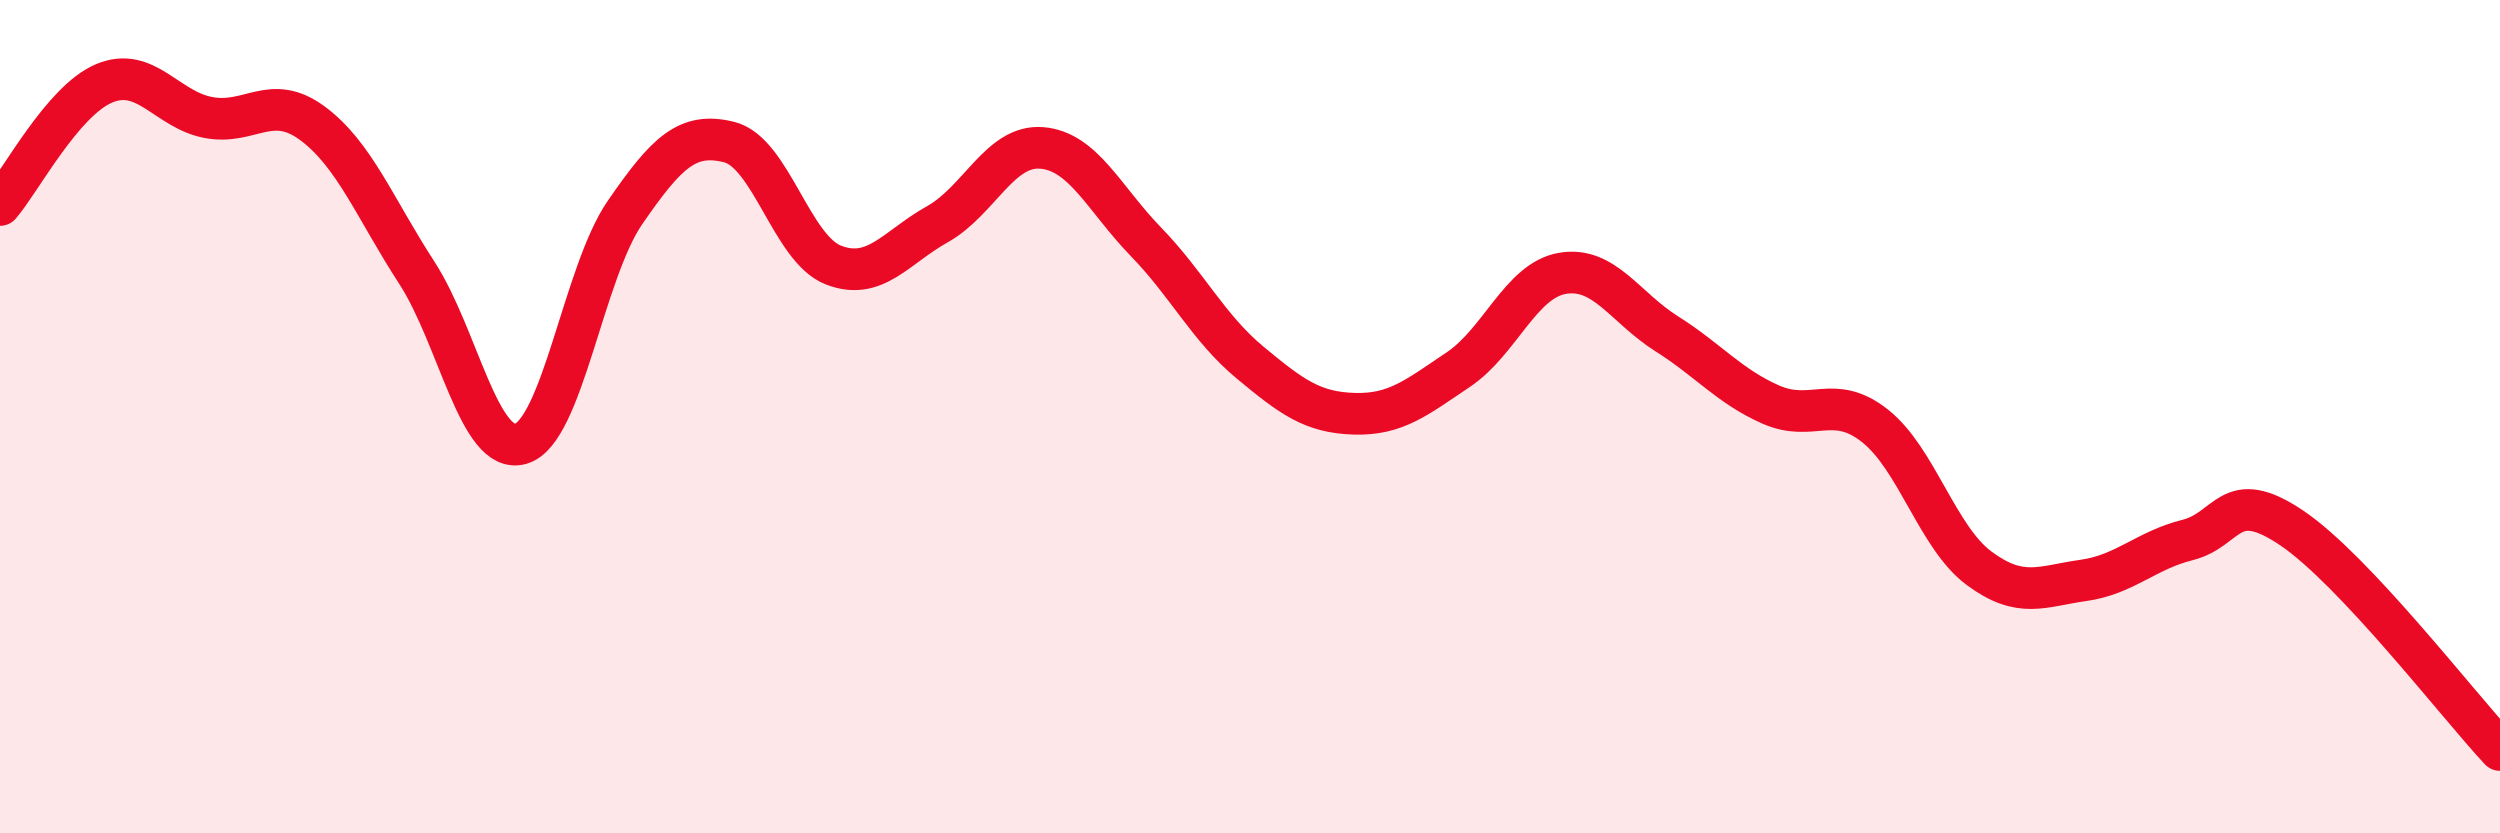 
    <svg width="60" height="20" viewBox="0 0 60 20" xmlns="http://www.w3.org/2000/svg">
      <path
        d="M 0,4.92 C 0.5,4.34 1.5,2.42 2.5,2 C 3.5,1.58 4,2.63 5,2.82 C 6,3.01 6.5,2.22 7.5,2.96 C 8.5,3.7 9,5 10,6.54 C 11,8.08 11.5,10.94 12.5,10.65 C 13.5,10.36 14,6.55 15,5.1 C 16,3.65 16.5,3.16 17.5,3.41 C 18.5,3.66 19,5.97 20,6.36 C 21,6.75 21.5,5.94 22.5,5.38 C 23.5,4.82 24,3.47 25,3.55 C 26,3.63 26.5,4.77 27.5,5.8 C 28.5,6.83 29,7.87 30,8.7 C 31,9.53 31.5,9.9 32.5,9.93 C 33.5,9.96 34,9.54 35,8.87 C 36,8.2 36.5,6.73 37.5,6.56 C 38.5,6.39 39,7.38 40,8.01 C 41,8.64 41.5,9.27 42.5,9.71 C 43.5,10.15 44,9.43 45,10.22 C 46,11.01 46.5,12.9 47.5,13.64 C 48.5,14.38 49,14.07 50,13.93 C 51,13.79 51.5,13.21 52.5,12.96 C 53.5,12.71 53.5,11.66 55,12.67 C 56.5,13.68 59,16.93 60,18L60 20L0 20Z"
        fill="#EB0A25"
        opacity="0.1"
        stroke-linecap="round"
        stroke-linejoin="round"
      />
      <path
        d="M 0,4.92 C 0.5,4.34 1.5,2.42 2.5,2 C 3.5,1.58 4,2.63 5,2.82 C 6,3.01 6.5,2.22 7.5,2.96 C 8.5,3.7 9,5 10,6.54 C 11,8.08 11.5,10.94 12.5,10.65 C 13.5,10.36 14,6.55 15,5.1 C 16,3.65 16.5,3.16 17.5,3.41 C 18.5,3.66 19,5.97 20,6.36 C 21,6.75 21.5,5.94 22.5,5.38 C 23.5,4.82 24,3.47 25,3.55 C 26,3.63 26.5,4.77 27.5,5.8 C 28.5,6.83 29,7.87 30,8.7 C 31,9.53 31.5,9.9 32.5,9.93 C 33.5,9.96 34,9.54 35,8.87 C 36,8.2 36.5,6.73 37.5,6.56 C 38.5,6.39 39,7.38 40,8.01 C 41,8.64 41.5,9.27 42.5,9.71 C 43.5,10.15 44,9.43 45,10.22 C 46,11.01 46.5,12.9 47.5,13.64 C 48.5,14.38 49,14.07 50,13.93 C 51,13.79 51.5,13.21 52.5,12.96 C 53.5,12.71 53.5,11.66 55,12.67 C 56.5,13.68 59,16.93 60,18"
        stroke="#EB0A25"
        stroke-width="1"
        fill="none"
        stroke-linecap="round"
        stroke-linejoin="round"
      />
    </svg>
  